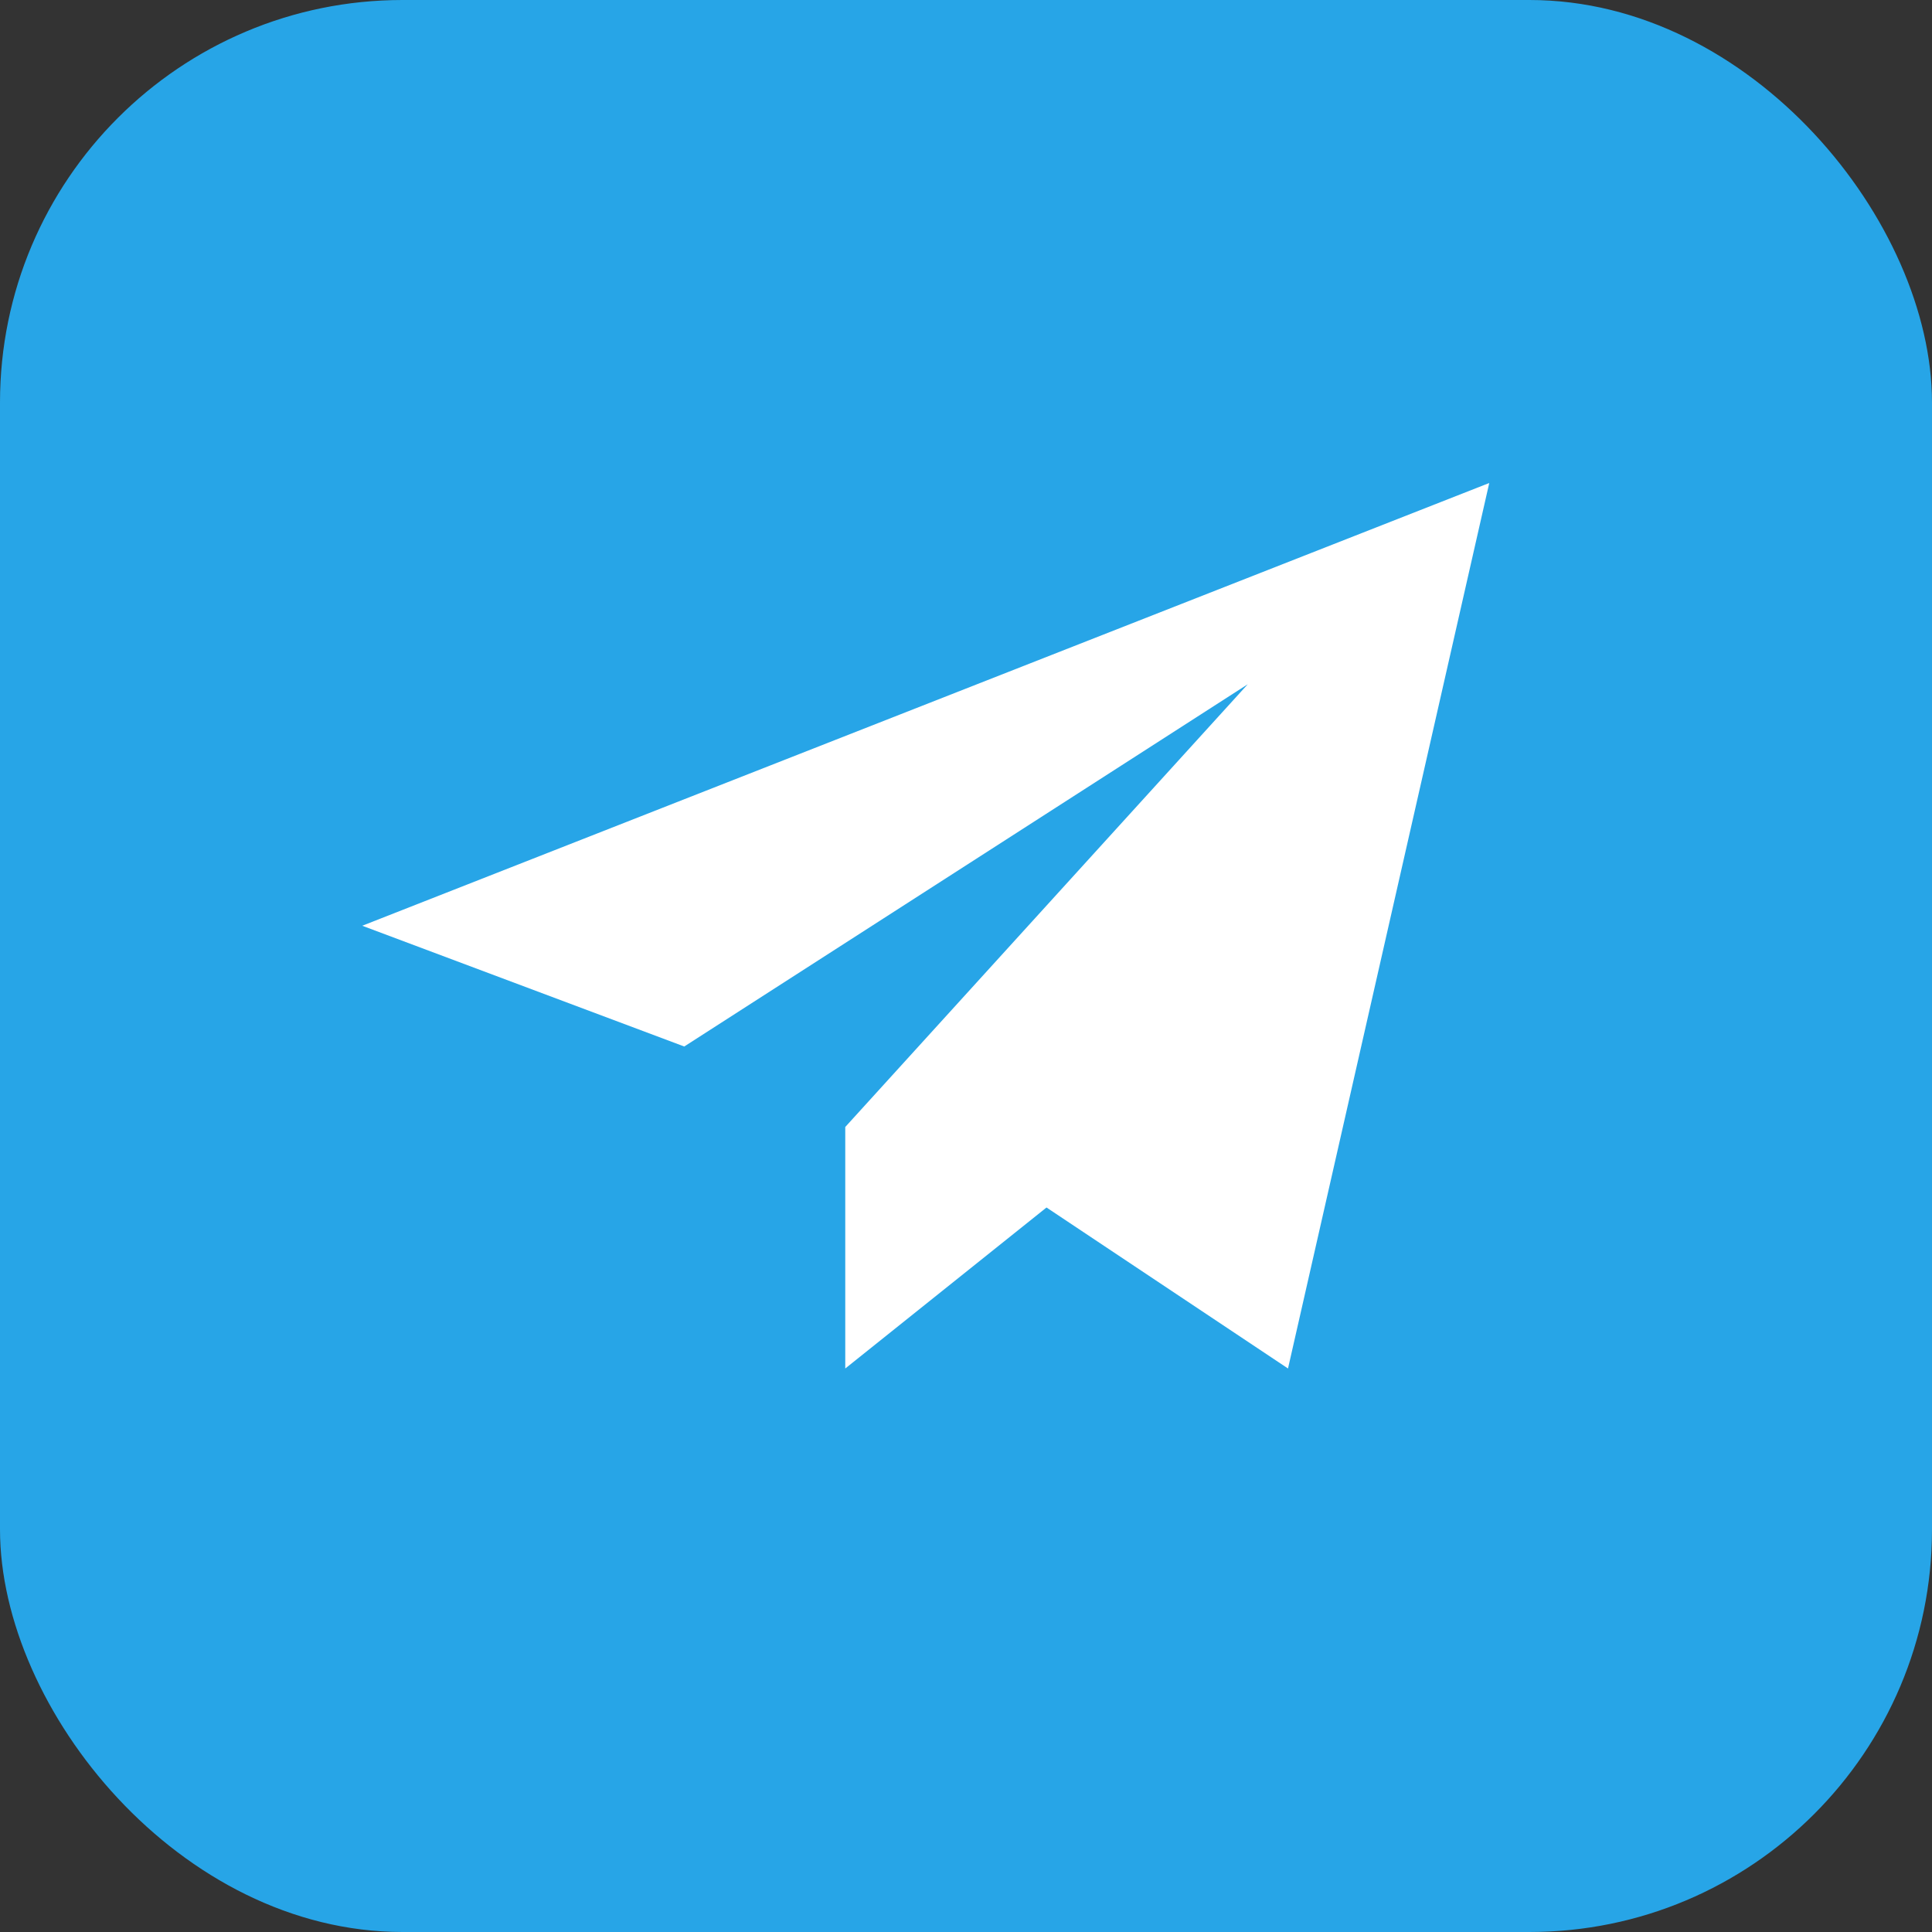 <svg xmlns="http://www.w3.org/2000/svg" viewBox="0 0 48 48"><rect x="0" y="0" width="48" height="48" fill="#333333" stroke="none"/><rect width="48" height="48" rx="10" fill="#27A5E7"/><path fill="#fff" d="M37 12 9 23l8 3 14-9-10 11v6l5-4 6 4 5-22z"/></svg>